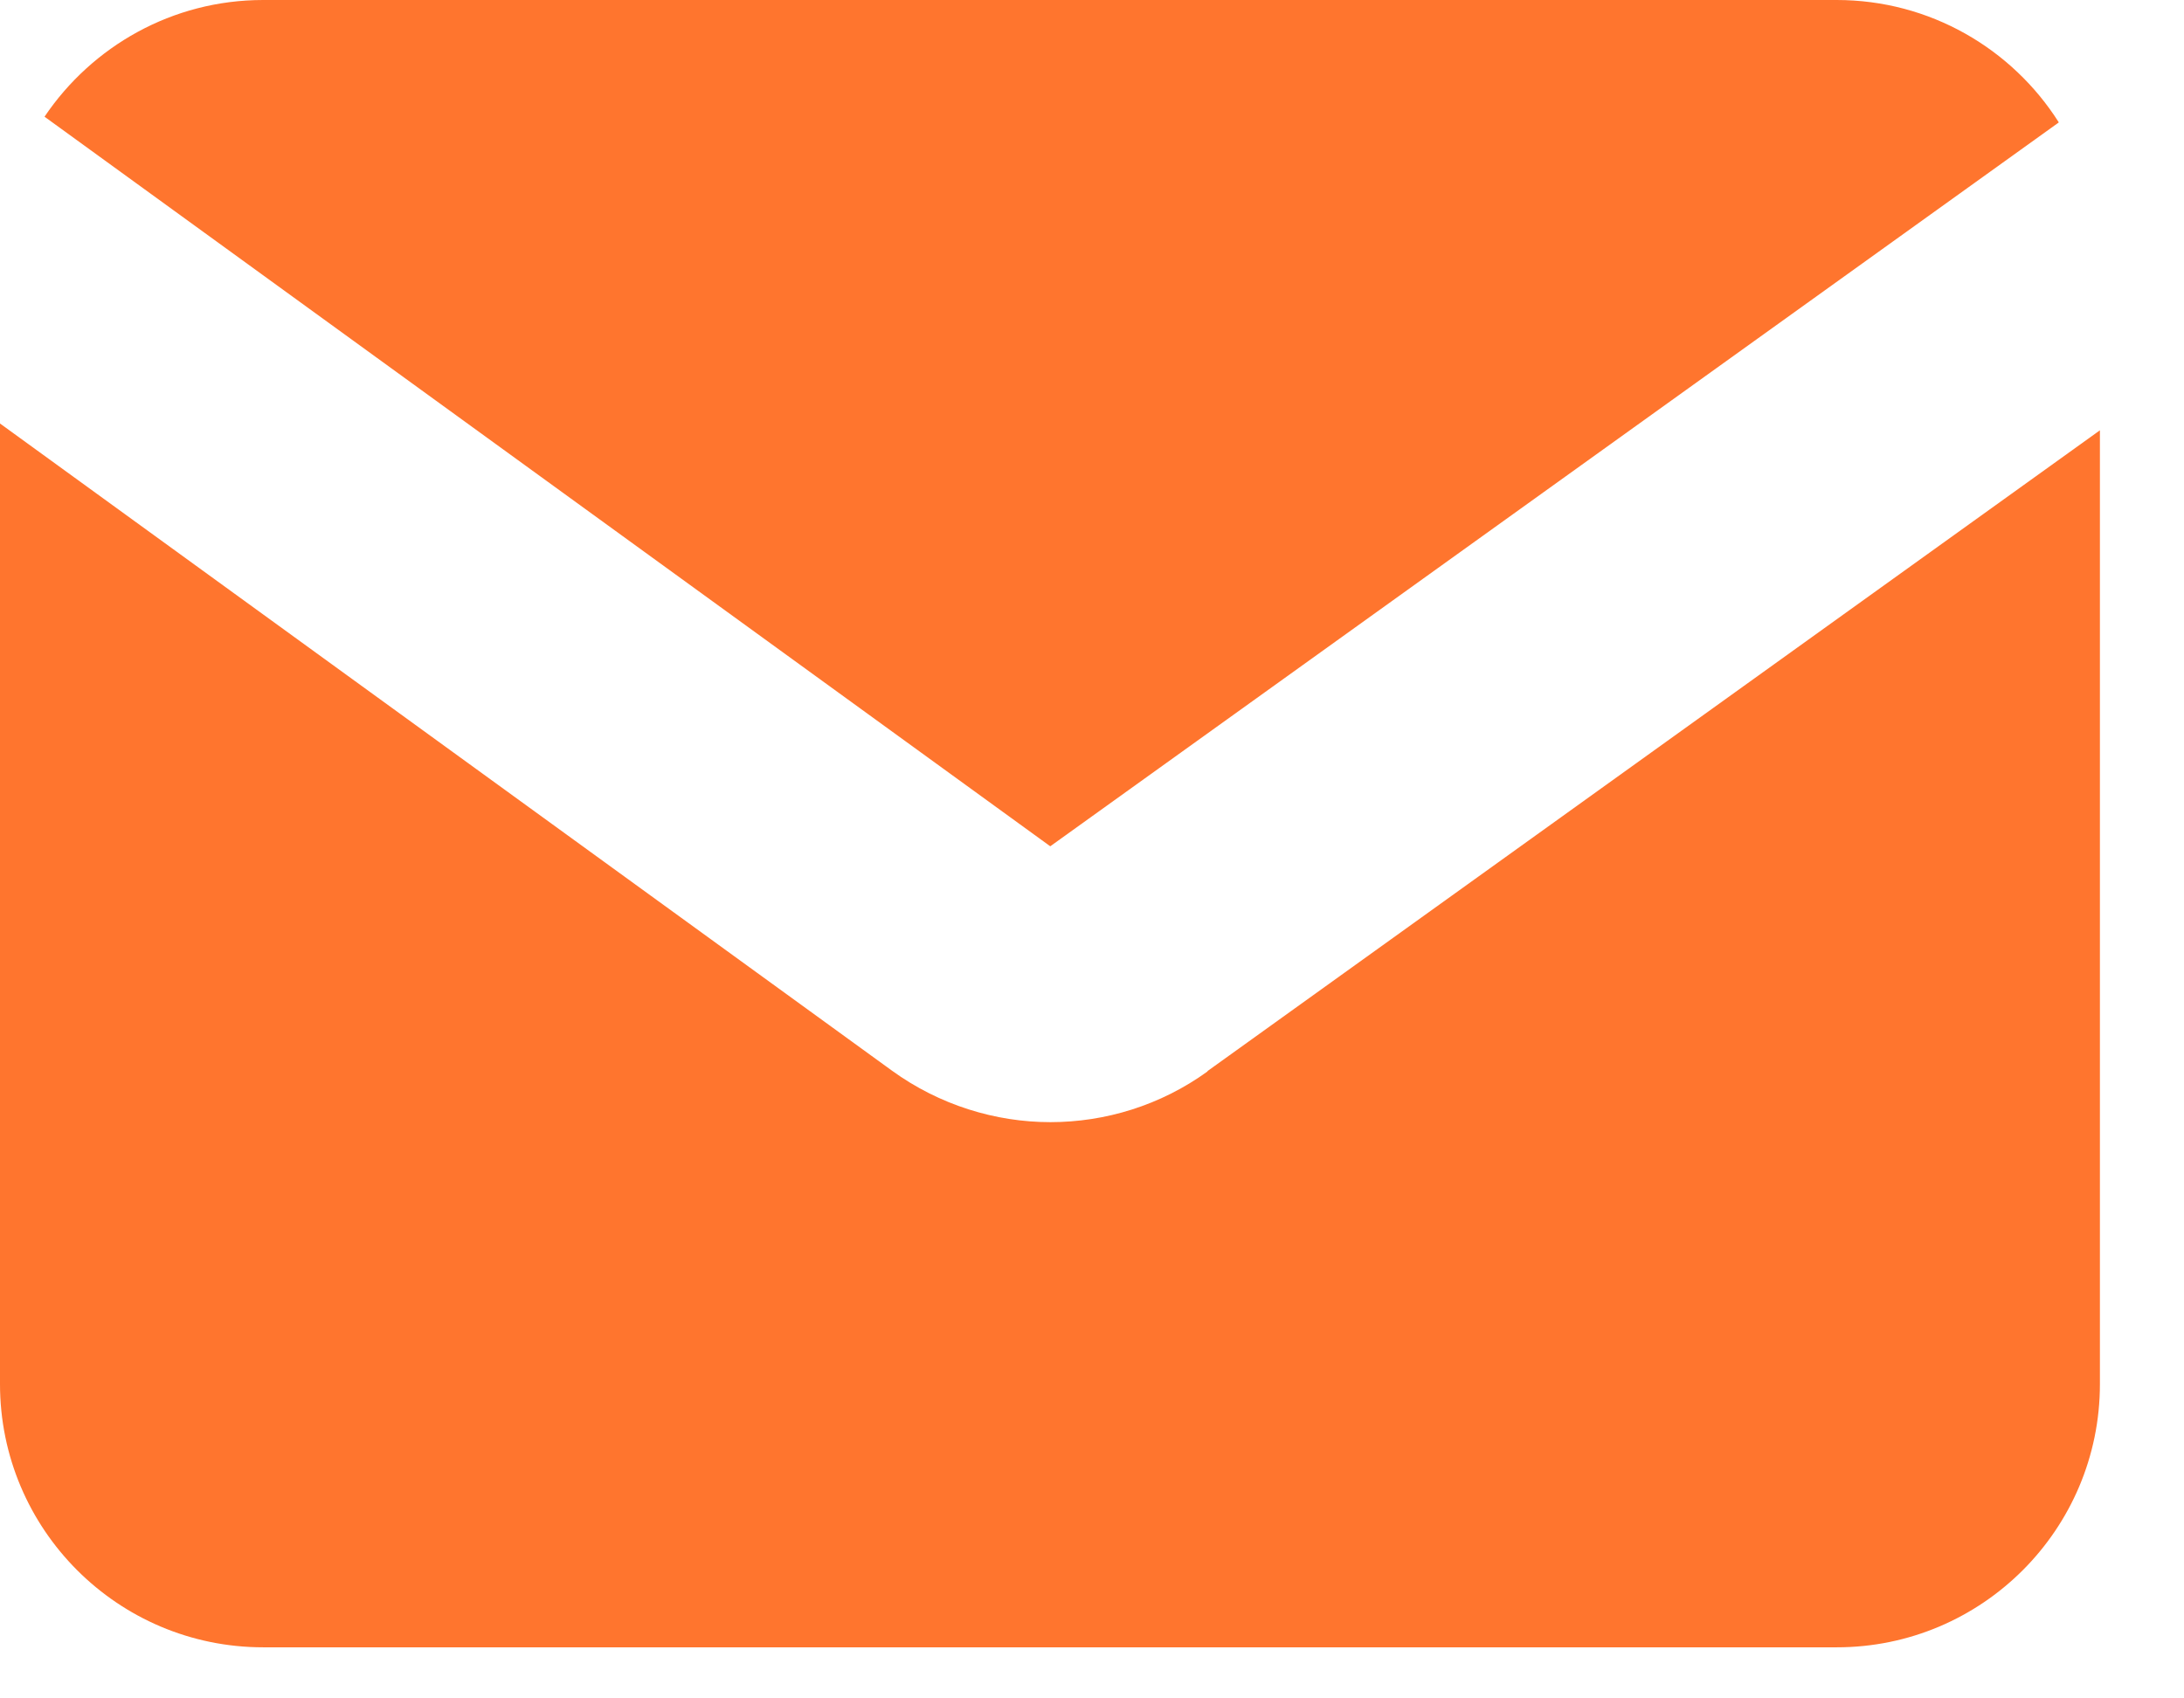 <?xml version="1.0" encoding="UTF-8"?>
<svg xmlns="http://www.w3.org/2000/svg" width="18" height="14" viewBox="0 0 18 14" fill="none">
  <path d="M9.952 8.832C9.565 9.112 9.109 9.25 8.657 9.25C8.204 9.25 7.743 9.109 7.352 8.826L0 3.491V11.409C0 12.605 0.97 13.579 2.17 13.579H15.138C16.334 13.579 17.307 12.608 17.307 11.409V3.547L9.952 8.829V8.832Z" fill="#FF752E"></path>
  <path d="M16.967 1.007C16.583 0.402 15.906 0 15.137 0H2.169C1.42 0 0.758 0.382 0.367 0.962L8.656 6.976L16.967 1.01V1.007Z" fill="#FF752E"></path>
</svg>

